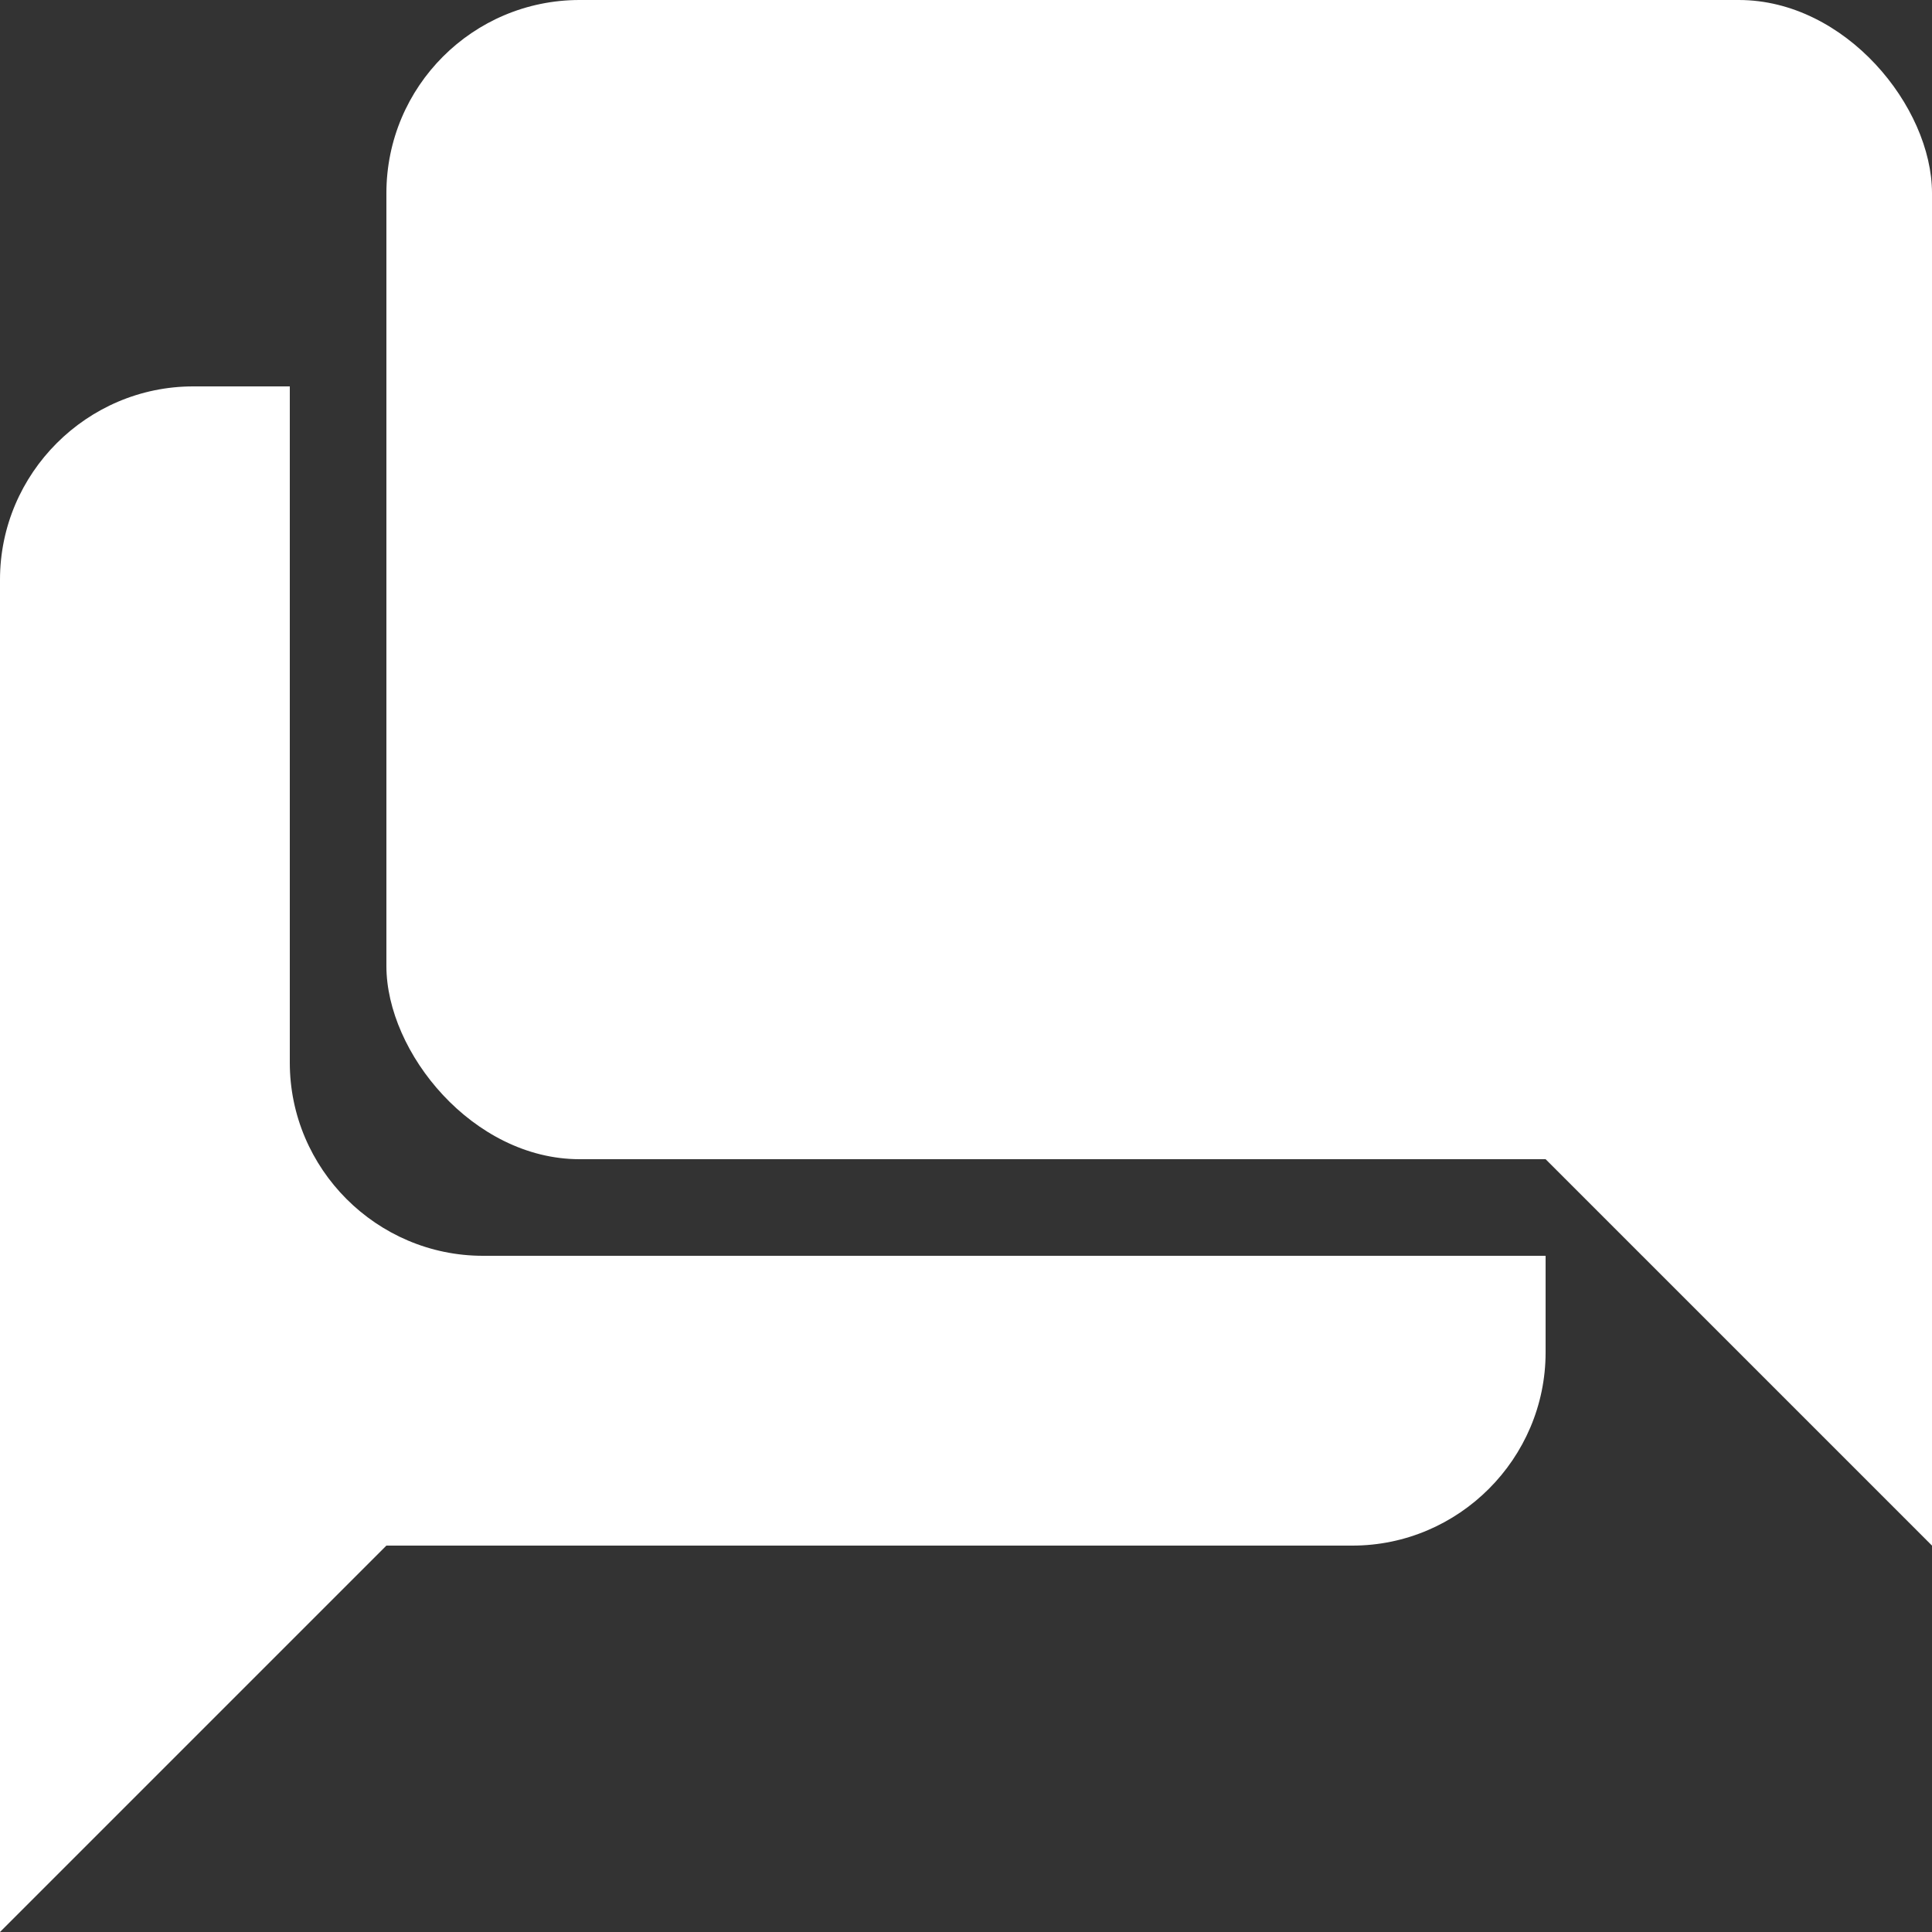 <?xml version="1.0" encoding="UTF-8"?>
<svg xmlns="http://www.w3.org/2000/svg" width="20" height="20" viewBox="0 0 20 20">
	<rect x="0" y="0" width="20" height="20" fill="#333333" stroke="none"/>
	<title>
		speech bubbles
	</title><g fill="#fff">
	<path d="m0 20 4-4h10c1.1 0 2-.9 2-2v-1H5c-1.1 0-2-.9-2-2V4H2C.9 4 0 4.9 0 6zm14-10h6v6z"/>
	<rect width="16" height="12" x="4" rx="2"/>
</g></svg>
